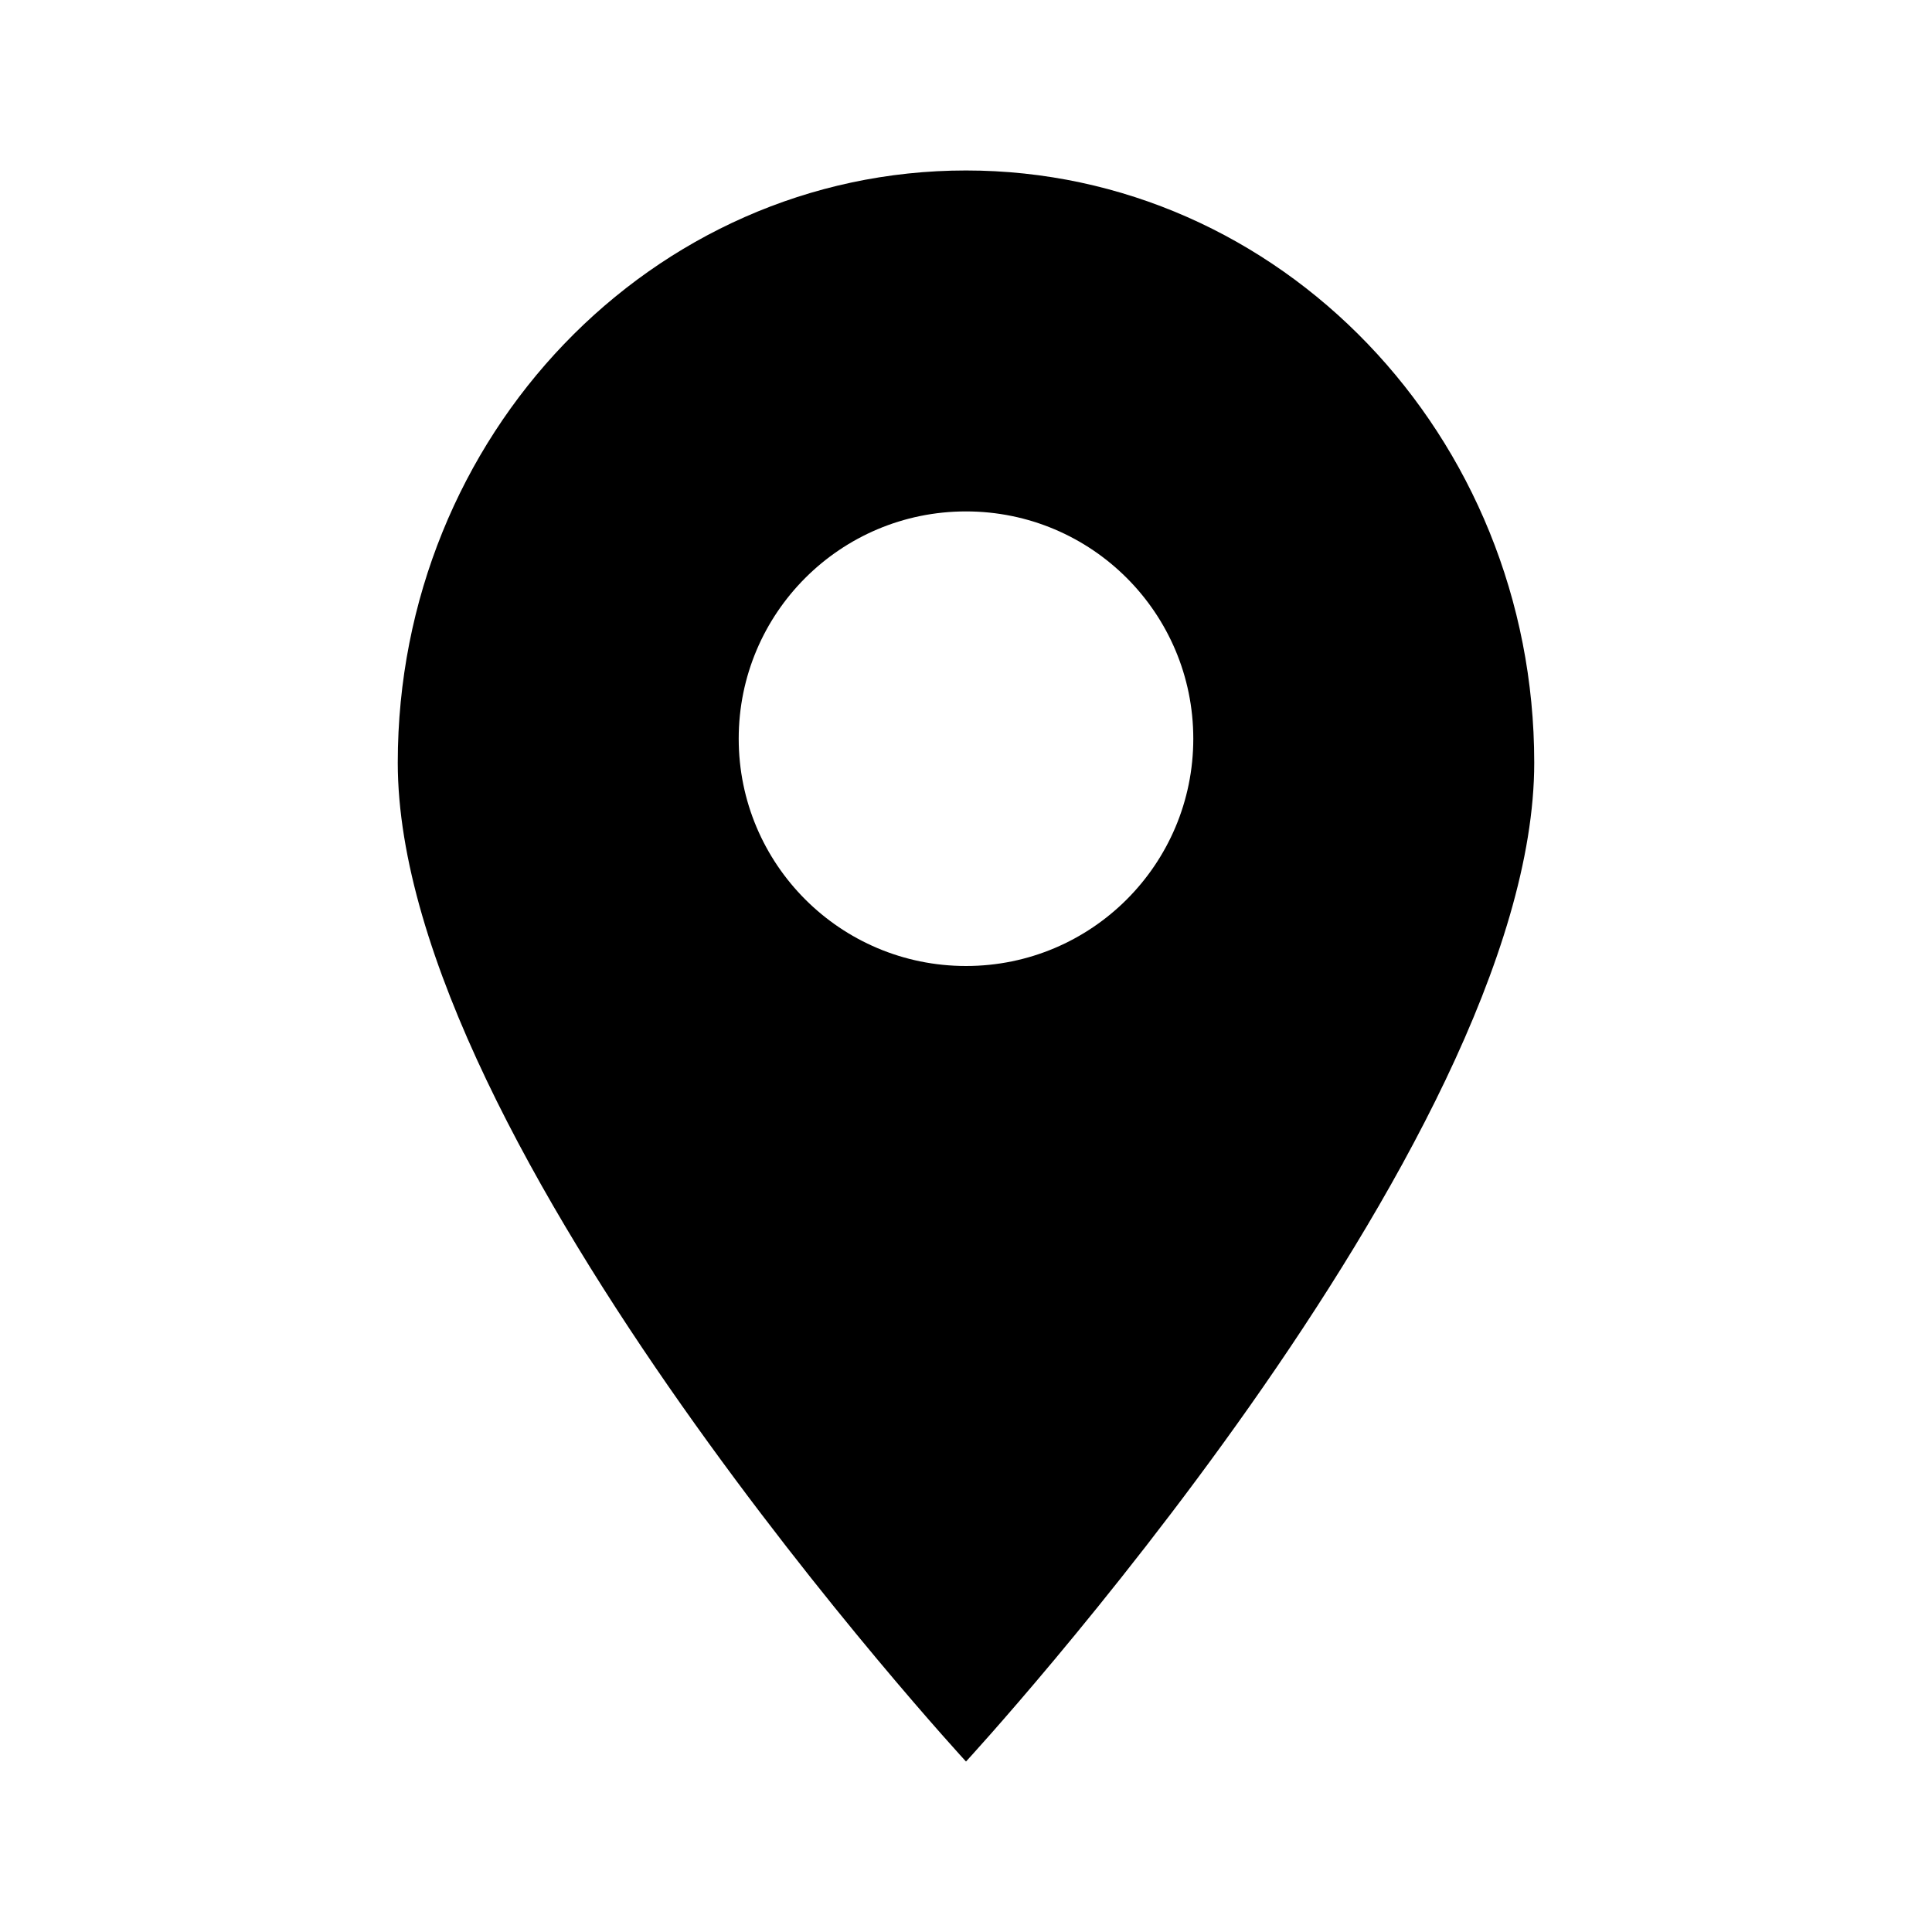 <svg width="17" height="17" viewBox="0 0 17 17" fill="none" xmlns="http://www.w3.org/2000/svg">
<path d="M8.5 1.5C11.261 1.5 13.5 3.833 13.5 6.711C13.5 10.078 8.5 15.5 8.5 15.5C8.5 15.5 3.5 10.078 3.5 6.711C3.5 3.833 5.739 1.5 8.5 1.5ZM8.5 4.5C7.395 4.5 6.5 5.395 6.5 6.5C6.5 7.605 7.395 8.5 8.5 8.5C9.605 8.5 10.5 7.605 10.5 6.5C10.5 5.395 9.605 4.5 8.5 4.5Z" fill="black"/>
</svg>
